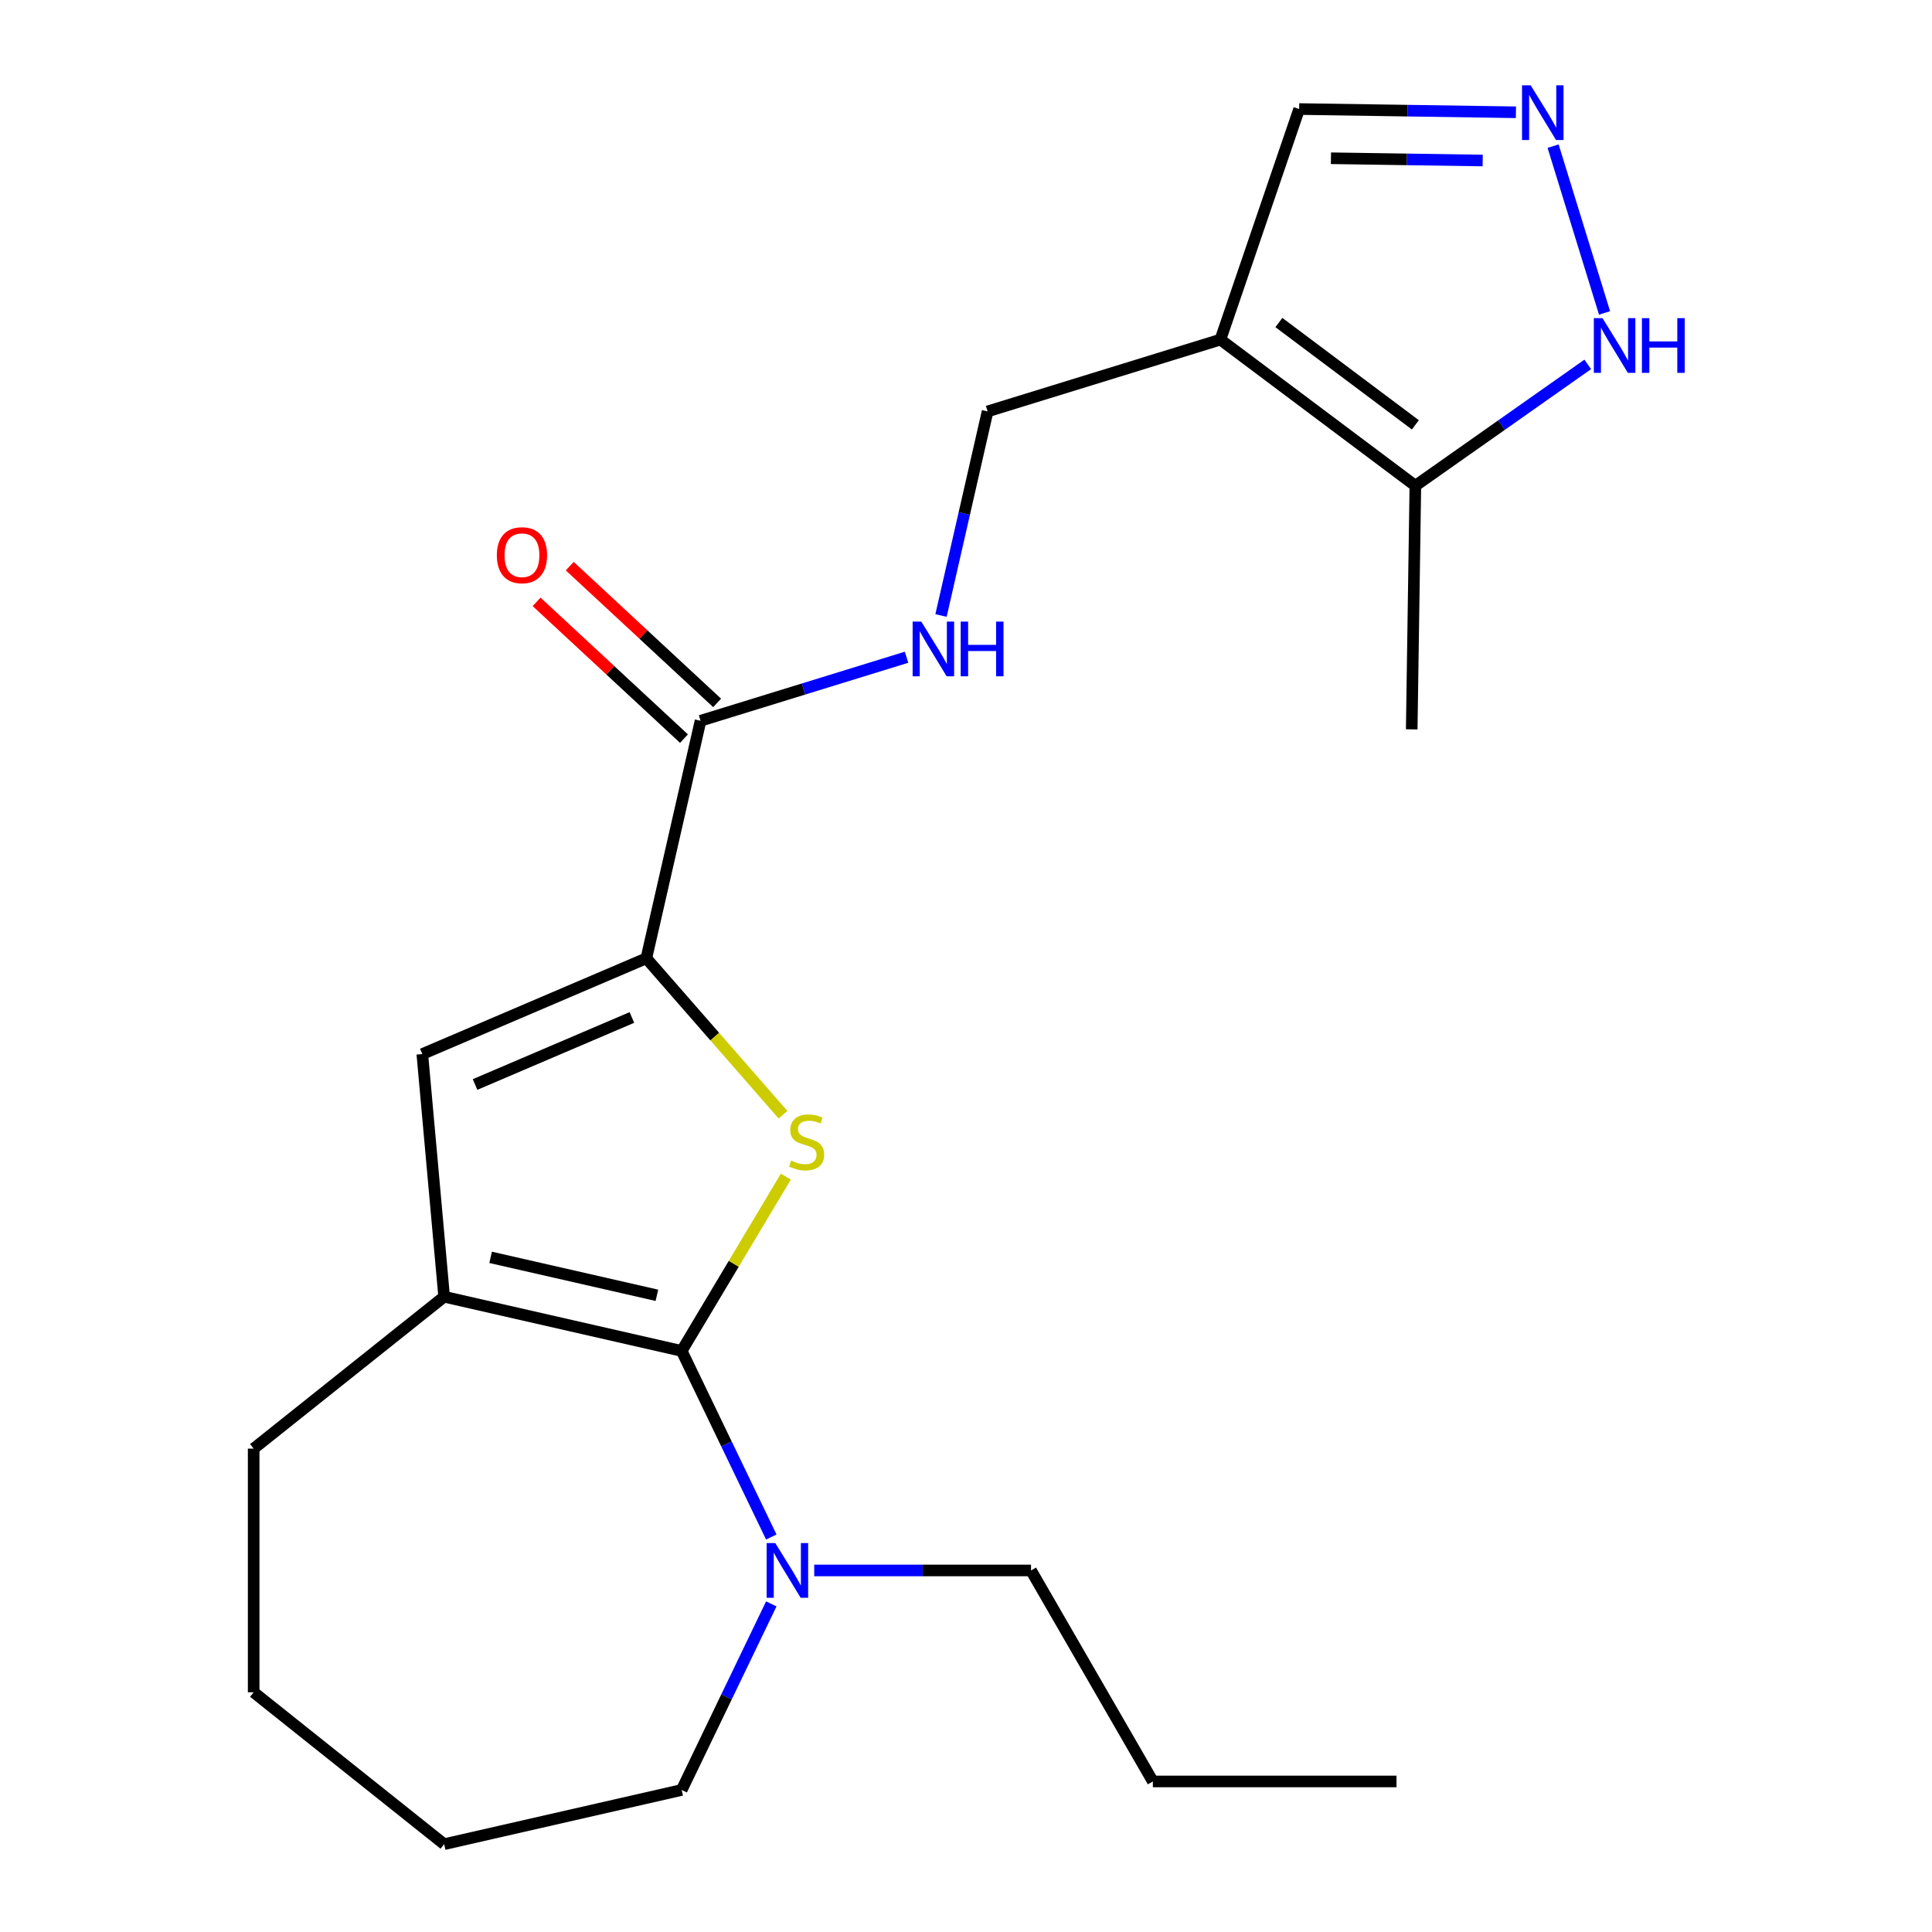 <?xml version='1.0' encoding='iso-8859-1'?>
<svg version='1.1' baseProfile='full'
              xmlns='http://www.w3.org/2000/svg'
                      xmlns:rdkit='http://www.rdkit.org/xml'
                      xmlns:xlink='http://www.w3.org/1999/xlink'
                  xml:space='preserve'
width='1000px' height='1000px' viewBox='0 0 1000 1000'>
<!-- END OF HEADER -->
<rect style='opacity:1.0;fill:#FFFFFF;stroke:none' width='1000' height='1000' x='0' y='0'> </rect>
<path class='bond-0' d='M 352.839,699.243 L 379.792,654.13' style='fill:none;fill-rule:evenodd;stroke:#000000;stroke-width:6px;stroke-linecap:butt;stroke-linejoin:miter;stroke-opacity:1' />
<path class='bond-0' d='M 379.792,654.13 L 406.746,609.018' style='fill:none;fill-rule:evenodd;stroke:#CCCC00;stroke-width:6px;stroke-linecap:butt;stroke-linejoin:miter;stroke-opacity:1' />
<path class='bond-2' d='M 352.839,699.243 L 229.891,671.181' style='fill:none;fill-rule:evenodd;stroke:#000000;stroke-width:6px;stroke-linecap:butt;stroke-linejoin:miter;stroke-opacity:1' />
<path class='bond-2' d='M 340.009,670.444 L 253.946,650.801' style='fill:none;fill-rule:evenodd;stroke:#000000;stroke-width:6px;stroke-linecap:butt;stroke-linejoin:miter;stroke-opacity:1' />
<path class='bond-5' d='M 352.839,699.243 L 376.028,747.397' style='fill:none;fill-rule:evenodd;stroke:#000000;stroke-width:6px;stroke-linecap:butt;stroke-linejoin:miter;stroke-opacity:1' />
<path class='bond-5' d='M 376.028,747.397 L 399.218,795.551' style='fill:none;fill-rule:evenodd;stroke:#0000FF;stroke-width:6px;stroke-linecap:butt;stroke-linejoin:miter;stroke-opacity:1' />
<path class='bond-1' d='M 405.287,576.983 L 369.917,536.5' style='fill:none;fill-rule:evenodd;stroke:#CCCC00;stroke-width:6px;stroke-linecap:butt;stroke-linejoin:miter;stroke-opacity:1' />
<path class='bond-1' d='M 369.917,536.5 L 334.548,496.016' style='fill:none;fill-rule:evenodd;stroke:#000000;stroke-width:6px;stroke-linecap:butt;stroke-linejoin:miter;stroke-opacity:1' />
<path class='bond-6' d='M 334.548,496.016 L 362.61,373.069' style='fill:none;fill-rule:evenodd;stroke:#000000;stroke-width:6px;stroke-linecap:butt;stroke-linejoin:miter;stroke-opacity:1' />
<path class='bond-22' d='M 334.548,496.016 L 218.587,545.58' style='fill:none;fill-rule:evenodd;stroke:#000000;stroke-width:6px;stroke-linecap:butt;stroke-linejoin:miter;stroke-opacity:1' />
<path class='bond-22' d='M 327.067,526.643 L 245.894,561.337' style='fill:none;fill-rule:evenodd;stroke:#000000;stroke-width:6px;stroke-linecap:butt;stroke-linejoin:miter;stroke-opacity:1' />
<path class='bond-3' d='M 229.891,671.181 L 218.587,545.58' style='fill:none;fill-rule:evenodd;stroke:#000000;stroke-width:6px;stroke-linecap:butt;stroke-linejoin:miter;stroke-opacity:1' />
<path class='bond-14' d='M 229.891,671.181 L 131.296,749.809' style='fill:none;fill-rule:evenodd;stroke:#000000;stroke-width:6px;stroke-linecap:butt;stroke-linejoin:miter;stroke-opacity:1' />
<path class='bond-4' d='M 631.684,175.779 L 511.178,212.95' style='fill:none;fill-rule:evenodd;stroke:#000000;stroke-width:6px;stroke-linecap:butt;stroke-linejoin:miter;stroke-opacity:1' />
<path class='bond-8' d='M 631.684,175.779 L 732.588,251.422' style='fill:none;fill-rule:evenodd;stroke:#000000;stroke-width:6px;stroke-linecap:butt;stroke-linejoin:miter;stroke-opacity:1' />
<path class='bond-8' d='M 661.948,166.945 L 732.581,219.895' style='fill:none;fill-rule:evenodd;stroke:#000000;stroke-width:6px;stroke-linecap:butt;stroke-linejoin:miter;stroke-opacity:1' />
<path class='bond-12' d='M 631.684,175.779 L 672.444,56.439' style='fill:none;fill-rule:evenodd;stroke:#000000;stroke-width:6px;stroke-linecap:butt;stroke-linejoin:miter;stroke-opacity:1' />
<path class='bond-15' d='M 421.448,812.863 L 477.556,812.863' style='fill:none;fill-rule:evenodd;stroke:#0000FF;stroke-width:6px;stroke-linecap:butt;stroke-linejoin:miter;stroke-opacity:1' />
<path class='bond-15' d='M 477.556,812.863 L 533.664,812.863' style='fill:none;fill-rule:evenodd;stroke:#000000;stroke-width:6px;stroke-linecap:butt;stroke-linejoin:miter;stroke-opacity:1' />
<path class='bond-16' d='M 399.218,830.176 L 376.028,878.33' style='fill:none;fill-rule:evenodd;stroke:#0000FF;stroke-width:6px;stroke-linecap:butt;stroke-linejoin:miter;stroke-opacity:1' />
<path class='bond-16' d='M 376.028,878.33 L 352.839,926.484' style='fill:none;fill-rule:evenodd;stroke:#000000;stroke-width:6px;stroke-linecap:butt;stroke-linejoin:miter;stroke-opacity:1' />
<path class='bond-10' d='M 362.61,373.069 L 415.917,356.626' style='fill:none;fill-rule:evenodd;stroke:#000000;stroke-width:6px;stroke-linecap:butt;stroke-linejoin:miter;stroke-opacity:1' />
<path class='bond-10' d='M 415.917,356.626 L 469.223,340.183' style='fill:none;fill-rule:evenodd;stroke:#0000FF;stroke-width:6px;stroke-linecap:butt;stroke-linejoin:miter;stroke-opacity:1' />
<path class='bond-13' d='M 371.187,363.824 L 333.041,328.43' style='fill:none;fill-rule:evenodd;stroke:#000000;stroke-width:6px;stroke-linecap:butt;stroke-linejoin:miter;stroke-opacity:1' />
<path class='bond-13' d='M 333.041,328.43 L 294.896,293.036' style='fill:none;fill-rule:evenodd;stroke:#FF0000;stroke-width:6px;stroke-linecap:butt;stroke-linejoin:miter;stroke-opacity:1' />
<path class='bond-13' d='M 354.032,382.313 L 315.886,346.919' style='fill:none;fill-rule:evenodd;stroke:#000000;stroke-width:6px;stroke-linecap:butt;stroke-linejoin:miter;stroke-opacity:1' />
<path class='bond-13' d='M 315.886,346.919 L 277.74,311.525' style='fill:none;fill-rule:evenodd;stroke:#FF0000;stroke-width:6px;stroke-linecap:butt;stroke-linejoin:miter;stroke-opacity:1' />
<path class='bond-7' d='M 784.646,58.117 L 728.545,57.278' style='fill:none;fill-rule:evenodd;stroke:#0000FF;stroke-width:6px;stroke-linecap:butt;stroke-linejoin:miter;stroke-opacity:1' />
<path class='bond-7' d='M 728.545,57.278 L 672.444,56.439' style='fill:none;fill-rule:evenodd;stroke:#000000;stroke-width:6px;stroke-linecap:butt;stroke-linejoin:miter;stroke-opacity:1' />
<path class='bond-7' d='M 767.438,83.084 L 728.168,82.497' style='fill:none;fill-rule:evenodd;stroke:#0000FF;stroke-width:6px;stroke-linecap:butt;stroke-linejoin:miter;stroke-opacity:1' />
<path class='bond-7' d='M 728.168,82.497 L 688.897,81.909' style='fill:none;fill-rule:evenodd;stroke:#000000;stroke-width:6px;stroke-linecap:butt;stroke-linejoin:miter;stroke-opacity:1' />
<path class='bond-24' d='M 803.879,75.638 L 830.51,161.972' style='fill:none;fill-rule:evenodd;stroke:#0000FF;stroke-width:6px;stroke-linecap:butt;stroke-linejoin:miter;stroke-opacity:1' />
<path class='bond-9' d='M 732.588,251.422 L 777.203,220.016' style='fill:none;fill-rule:evenodd;stroke:#000000;stroke-width:6px;stroke-linecap:butt;stroke-linejoin:miter;stroke-opacity:1' />
<path class='bond-9' d='M 777.203,220.016 L 821.817,188.611' style='fill:none;fill-rule:evenodd;stroke:#0000FF;stroke-width:6px;stroke-linecap:butt;stroke-linejoin:miter;stroke-opacity:1' />
<path class='bond-17' d='M 732.588,251.422 L 730.702,377.517' style='fill:none;fill-rule:evenodd;stroke:#000000;stroke-width:6px;stroke-linecap:butt;stroke-linejoin:miter;stroke-opacity:1' />
<path class='bond-11' d='M 487.068,318.585 L 499.123,265.767' style='fill:none;fill-rule:evenodd;stroke:#0000FF;stroke-width:6px;stroke-linecap:butt;stroke-linejoin:miter;stroke-opacity:1' />
<path class='bond-11' d='M 499.123,265.767 L 511.178,212.95' style='fill:none;fill-rule:evenodd;stroke:#000000;stroke-width:6px;stroke-linecap:butt;stroke-linejoin:miter;stroke-opacity:1' />
<path class='bond-19' d='M 131.296,749.809 L 131.296,875.918' style='fill:none;fill-rule:evenodd;stroke:#000000;stroke-width:6px;stroke-linecap:butt;stroke-linejoin:miter;stroke-opacity:1' />
<path class='bond-18' d='M 533.664,812.863 L 596.719,922.077' style='fill:none;fill-rule:evenodd;stroke:#000000;stroke-width:6px;stroke-linecap:butt;stroke-linejoin:miter;stroke-opacity:1' />
<path class='bond-20' d='M 352.839,926.484 L 229.891,954.545' style='fill:none;fill-rule:evenodd;stroke:#000000;stroke-width:6px;stroke-linecap:butt;stroke-linejoin:miter;stroke-opacity:1' />
<path class='bond-21' d='M 596.719,922.077 L 722.828,922.077' style='fill:none;fill-rule:evenodd;stroke:#000000;stroke-width:6px;stroke-linecap:butt;stroke-linejoin:miter;stroke-opacity:1' />
<path class='bond-23' d='M 131.296,875.918 L 229.891,954.545' style='fill:none;fill-rule:evenodd;stroke:#000000;stroke-width:6px;stroke-linecap:butt;stroke-linejoin:miter;stroke-opacity:1' />
<path  class='atom-1' d='M 409.52 600.705
Q 409.84 600.825, 411.16 601.385
Q 412.48 601.945, 413.92 602.305
Q 415.4 602.625, 416.84 602.625
Q 419.52 602.625, 421.08 601.345
Q 422.64 600.025, 422.64 597.745
Q 422.64 596.185, 421.84 595.225
Q 421.08 594.265, 419.88 593.745
Q 418.68 593.225, 416.68 592.625
Q 414.16 591.865, 412.64 591.145
Q 411.16 590.425, 410.08 588.905
Q 409.04 587.385, 409.04 584.825
Q 409.04 581.265, 411.44 579.065
Q 413.88 576.865, 418.68 576.865
Q 421.96 576.865, 425.68 578.425
L 424.76 581.505
Q 421.36 580.105, 418.8 580.105
Q 416.04 580.105, 414.52 581.265
Q 413 582.385, 413.04 584.345
Q 413.04 585.865, 413.8 586.785
Q 414.6 587.705, 415.72 588.225
Q 416.88 588.745, 418.8 589.345
Q 421.36 590.145, 422.88 590.945
Q 424.4 591.745, 425.48 593.385
Q 426.6 594.985, 426.6 597.745
Q 426.6 601.665, 423.96 603.785
Q 421.36 605.865, 417 605.865
Q 414.48 605.865, 412.56 605.305
Q 410.68 604.785, 408.44 603.865
L 409.52 600.705
' fill='#CCCC00'/>
<path  class='atom-6' d='M 401.295 798.703
L 410.575 813.703
Q 411.495 815.183, 412.975 817.863
Q 414.455 820.543, 414.535 820.703
L 414.535 798.703
L 418.295 798.703
L 418.295 827.023
L 414.415 827.023
L 404.455 810.623
Q 403.295 808.703, 402.055 806.503
Q 400.855 804.303, 400.495 803.623
L 400.495 827.023
L 396.815 827.023
L 396.815 798.703
L 401.295 798.703
' fill='#0000FF'/>
<path  class='atom-8' d='M 792.279 44.165
L 801.559 59.165
Q 802.479 60.645, 803.959 63.325
Q 805.439 66.005, 805.519 66.165
L 805.519 44.165
L 809.279 44.165
L 809.279 72.485
L 805.399 72.485
L 795.439 56.085
Q 794.279 54.165, 793.039 51.965
Q 791.839 49.765, 791.479 49.085
L 791.479 72.485
L 787.799 72.485
L 787.799 44.165
L 792.279 44.165
' fill='#0000FF'/>
<path  class='atom-10' d='M 829.45 164.671
L 838.73 179.671
Q 839.65 181.151, 841.13 183.831
Q 842.61 186.511, 842.69 186.671
L 842.69 164.671
L 846.45 164.671
L 846.45 192.991
L 842.57 192.991
L 832.61 176.591
Q 831.45 174.671, 830.21 172.471
Q 829.01 170.271, 828.65 169.591
L 828.65 192.991
L 824.97 192.991
L 824.97 164.671
L 829.45 164.671
' fill='#0000FF'/>
<path  class='atom-10' d='M 849.85 164.671
L 853.69 164.671
L 853.69 176.711
L 868.17 176.711
L 868.17 164.671
L 872.01 164.671
L 872.01 192.991
L 868.17 192.991
L 868.17 179.911
L 853.69 179.911
L 853.69 192.991
L 849.85 192.991
L 849.85 164.671
' fill='#0000FF'/>
<path  class='atom-11' d='M 476.856 321.737
L 486.136 336.737
Q 487.056 338.217, 488.536 340.897
Q 490.016 343.577, 490.096 343.737
L 490.096 321.737
L 493.856 321.737
L 493.856 350.057
L 489.976 350.057
L 480.016 333.657
Q 478.856 331.737, 477.616 329.537
Q 476.416 327.337, 476.056 326.657
L 476.056 350.057
L 472.376 350.057
L 472.376 321.737
L 476.856 321.737
' fill='#0000FF'/>
<path  class='atom-11' d='M 497.256 321.737
L 501.096 321.737
L 501.096 333.777
L 515.576 333.777
L 515.576 321.737
L 519.416 321.737
L 519.416 350.057
L 515.576 350.057
L 515.576 336.977
L 501.096 336.977
L 501.096 350.057
L 497.256 350.057
L 497.256 321.737
' fill='#0000FF'/>
<path  class='atom-14' d='M 257.165 287.373
Q 257.165 280.573, 260.525 276.773
Q 263.885 272.973, 270.165 272.973
Q 276.445 272.973, 279.805 276.773
Q 283.165 280.573, 283.165 287.373
Q 283.165 294.253, 279.765 298.173
Q 276.365 302.053, 270.165 302.053
Q 263.925 302.053, 260.525 298.173
Q 257.165 294.293, 257.165 287.373
M 270.165 298.853
Q 274.485 298.853, 276.805 295.973
Q 279.165 293.053, 279.165 287.373
Q 279.165 281.813, 276.805 279.013
Q 274.485 276.173, 270.165 276.173
Q 265.845 276.173, 263.485 278.973
Q 261.165 281.773, 261.165 287.373
Q 261.165 293.093, 263.485 295.973
Q 265.845 298.853, 270.165 298.853
' fill='#FF0000'/>
</svg>
